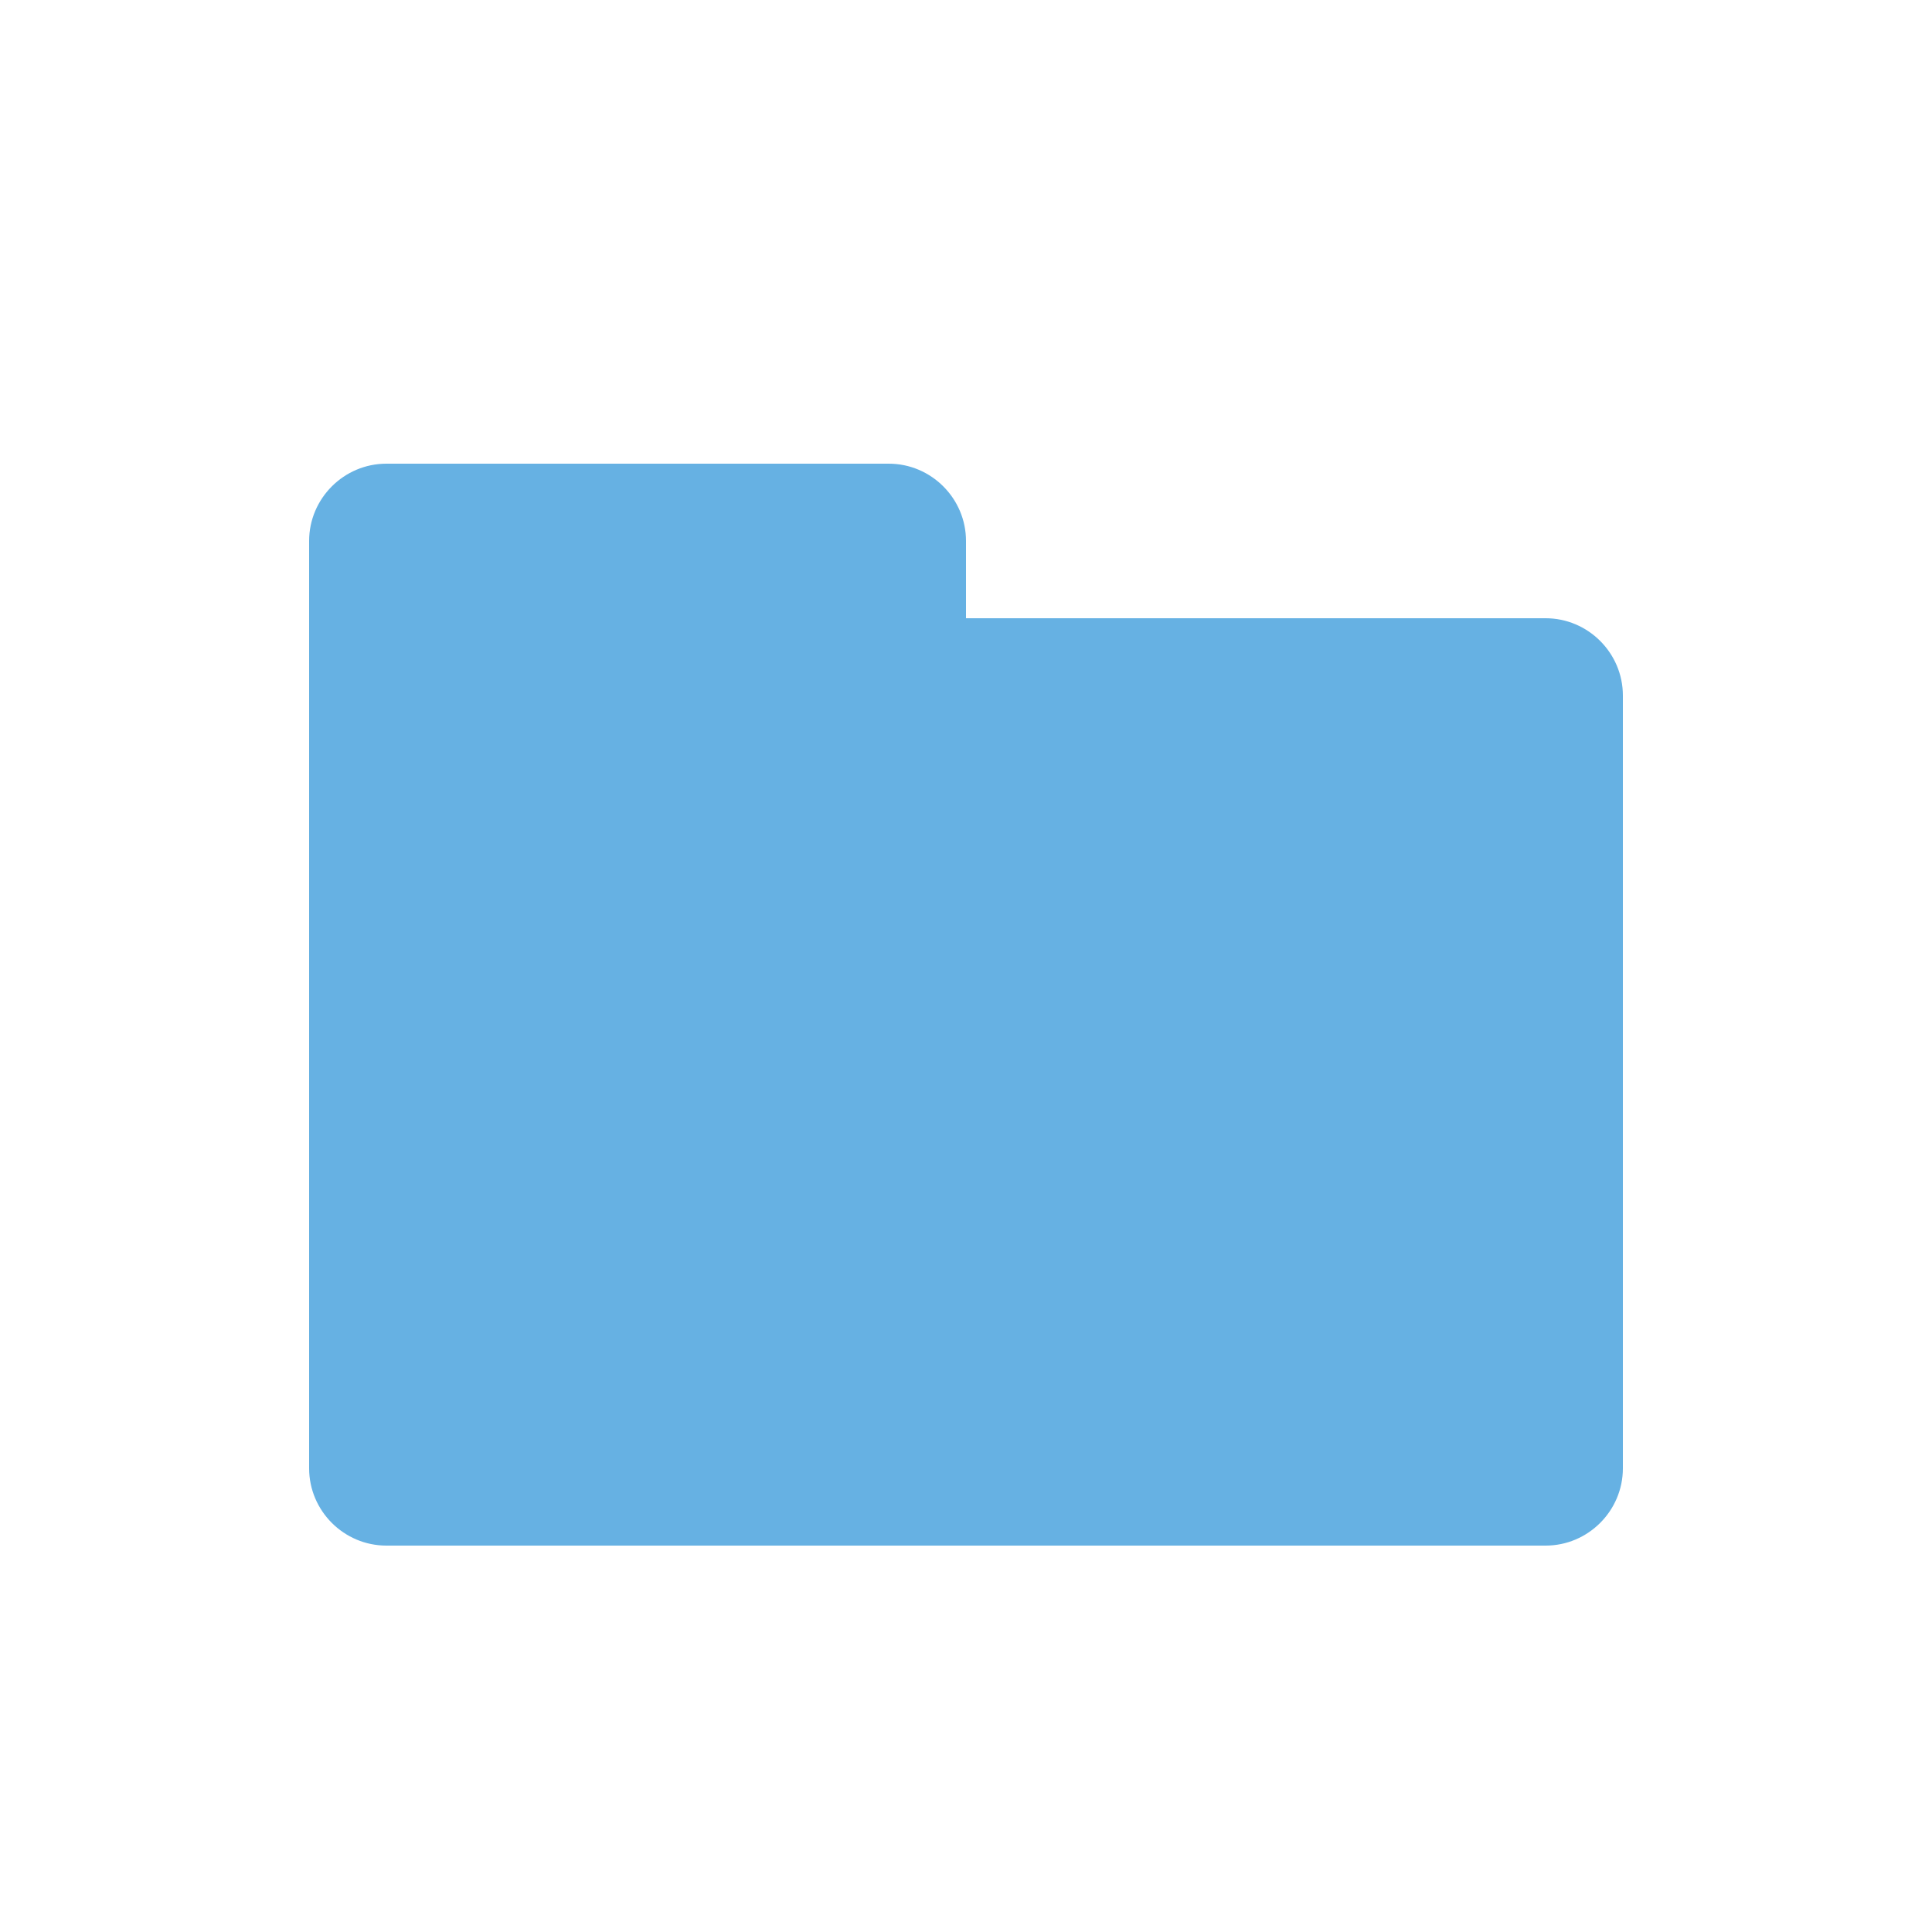 <?xml version="1.0" encoding="utf-8"?>
<!DOCTYPE svg PUBLIC "-//W3C//DTD SVG 1.1//EN" "http://www.w3.org/Graphics/SVG/1.1/DTD/svg11.dtd">
<svg version="1.1" id="finder-folder" xmlns="http://www.w3.org/2000/svg" xmlns:xlink="http://www.w3.org/1999/xlink" x="0px"
	 y="0px" width="50px" height="50px" viewBox="0 0 50 50" enable-background="new 0 0 50 50" xml:space="preserve">
<path fill="#66B1E3" d="M42,18v20c0,1.1-0.9,2-2,2H10c-1.1,0-2-0.9-2-2V14c0-1.1,0.9-2,2-2h13c1.1,0,2,0.9,2,2v2h15
	C41.1,16,42,16.9,42,18z"/>
</svg>
